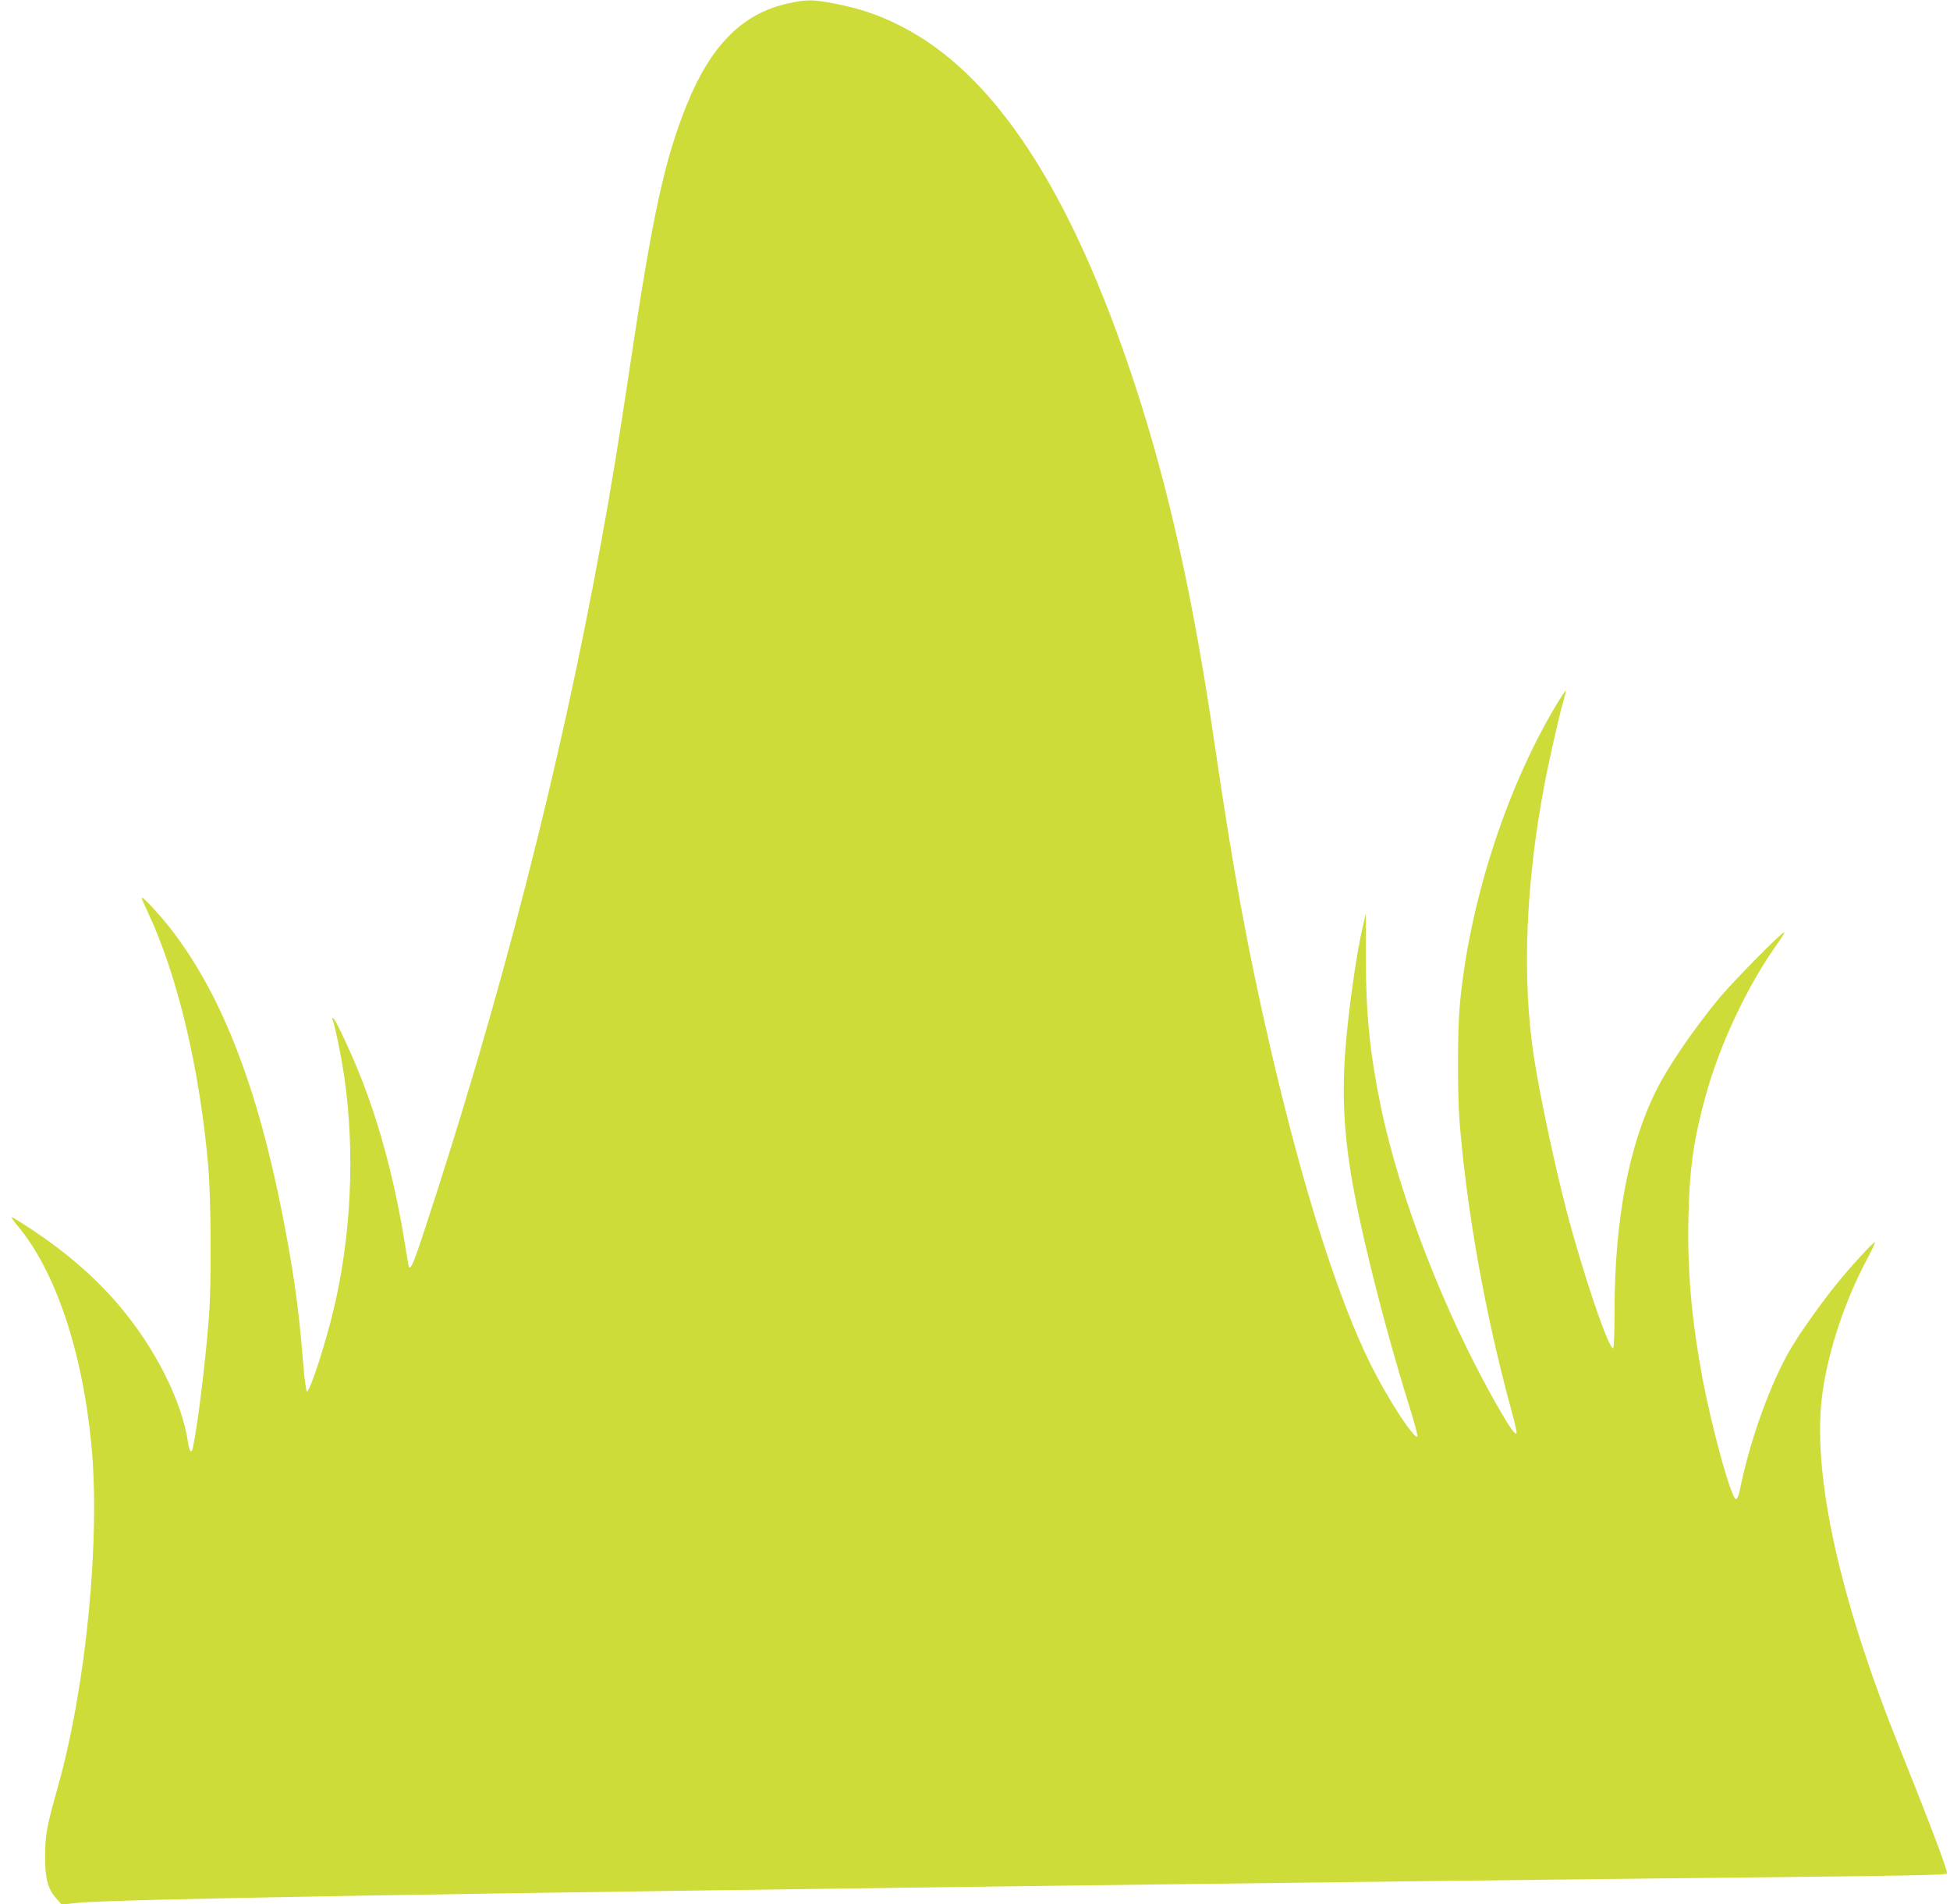 <?xml version="1.0" standalone="no"?>
<!DOCTYPE svg PUBLIC "-//W3C//DTD SVG 20010904//EN"
 "http://www.w3.org/TR/2001/REC-SVG-20010904/DTD/svg10.dtd">
<svg version="1.0" xmlns="http://www.w3.org/2000/svg"
 width="1280pt" height="1250pt" viewBox="0 0 1280 1250"
 preserveAspectRatio="xMidYMid meet">
<g transform="translate(0,1250) scale(0.1,-0.1)"
fill="#cddc39" stroke="none">
<path d="M5175 12478 c-298 -64 -508 -273 -666 -663 -147 -363 -225 -722 -374
-1720 -73 -486 -123 -796 -191 -1165 -268 -1468 -660 -2995 -1160 -4512 -67
-203 -86 -249 -99 -236 -2 2 -11 51 -20 108 -68 442 -173 837 -313 1180 -67
164 -150 337 -165 347 -7 4 -8 -1 -3 -13 16 -40 57 -242 76 -374 71 -492 46
-1038 -70 -1525 -53 -225 -154 -535 -175 -539 -6 0 -17 85 -27 209 -28 343
-59 567 -133 946 -163 834 -393 1431 -715 1857 -81 108 -210 247 -210 228 0
-4 18 -47 41 -95 193 -409 340 -1028 395 -1656 20 -227 23 -786 5 -1005 -24
-309 -75 -717 -106 -858 -8 -35 -22 -18 -30 35 -39 274 -218 629 -457 908
-153 179 -334 337 -561 489 -71 47 -133 86 -139 86 -6 0 10 -24 34 -52 250
-295 429 -825 488 -1443 59 -621 -34 -1579 -219 -2240 -75 -267 -84 -313 -85
-460 -1 -143 18 -214 73 -276 l36 -41 95 11 c226 25 2458 63 7060 121 1881 23
2476 31 3330 40 1722 18 1890 21 1890 34 0 32 -98 291 -320 846 -396 989 -570
1801 -496 2315 41 284 151 610 298 882 27 52 48 96 45 99 -6 7 -169 -171 -257
-281 -94 -117 -224 -299 -285 -400 -137 -225 -278 -613 -345 -948 -7 -35 -17
-57 -25 -57 -30 0 -156 456 -220 794 -71 381 -100 706 -92 1055 7 321 34 510
112 794 92 339 274 724 470 1000 31 42 51 77 46 77 -18 0 -346 -334 -433 -440
-176 -217 -328 -440 -407 -599 -180 -360 -273 -852 -273 -1449 0 -147 -4 -242
-10 -242 -31 0 -201 503 -307 910 -81 312 -179 777 -215 1020 -75 507 -51
1120 70 1760 31 166 98 461 125 553 11 38 19 71 16 73 -2 2 -32 -44 -68 -104
-329 -553 -572 -1315 -628 -1977 -14 -155 -14 -563 -1 -736 45 -582 169 -1279
340 -1903 23 -81 38 -151 35 -155 -11 -10 -48 43 -133 192 -343 604 -640 1371
-761 1967 -70 342 -95 599 -96 969 l0 284 -17 -74 c-45 -188 -98 -567 -118
-834 -20 -274 -9 -506 35 -784 60 -372 210 -973 376 -1510 39 -123 67 -226 63
-230 -21 -20 -193 244 -305 469 -216 431 -452 1179 -663 2095 -149 647 -241
1147 -366 2000 -138 941 -301 1673 -522 2345 -419 1276 -926 2047 -1547 2355
-136 68 -254 108 -414 140 -149 29 -190 30 -312 3z"/>
</g>
</svg>
